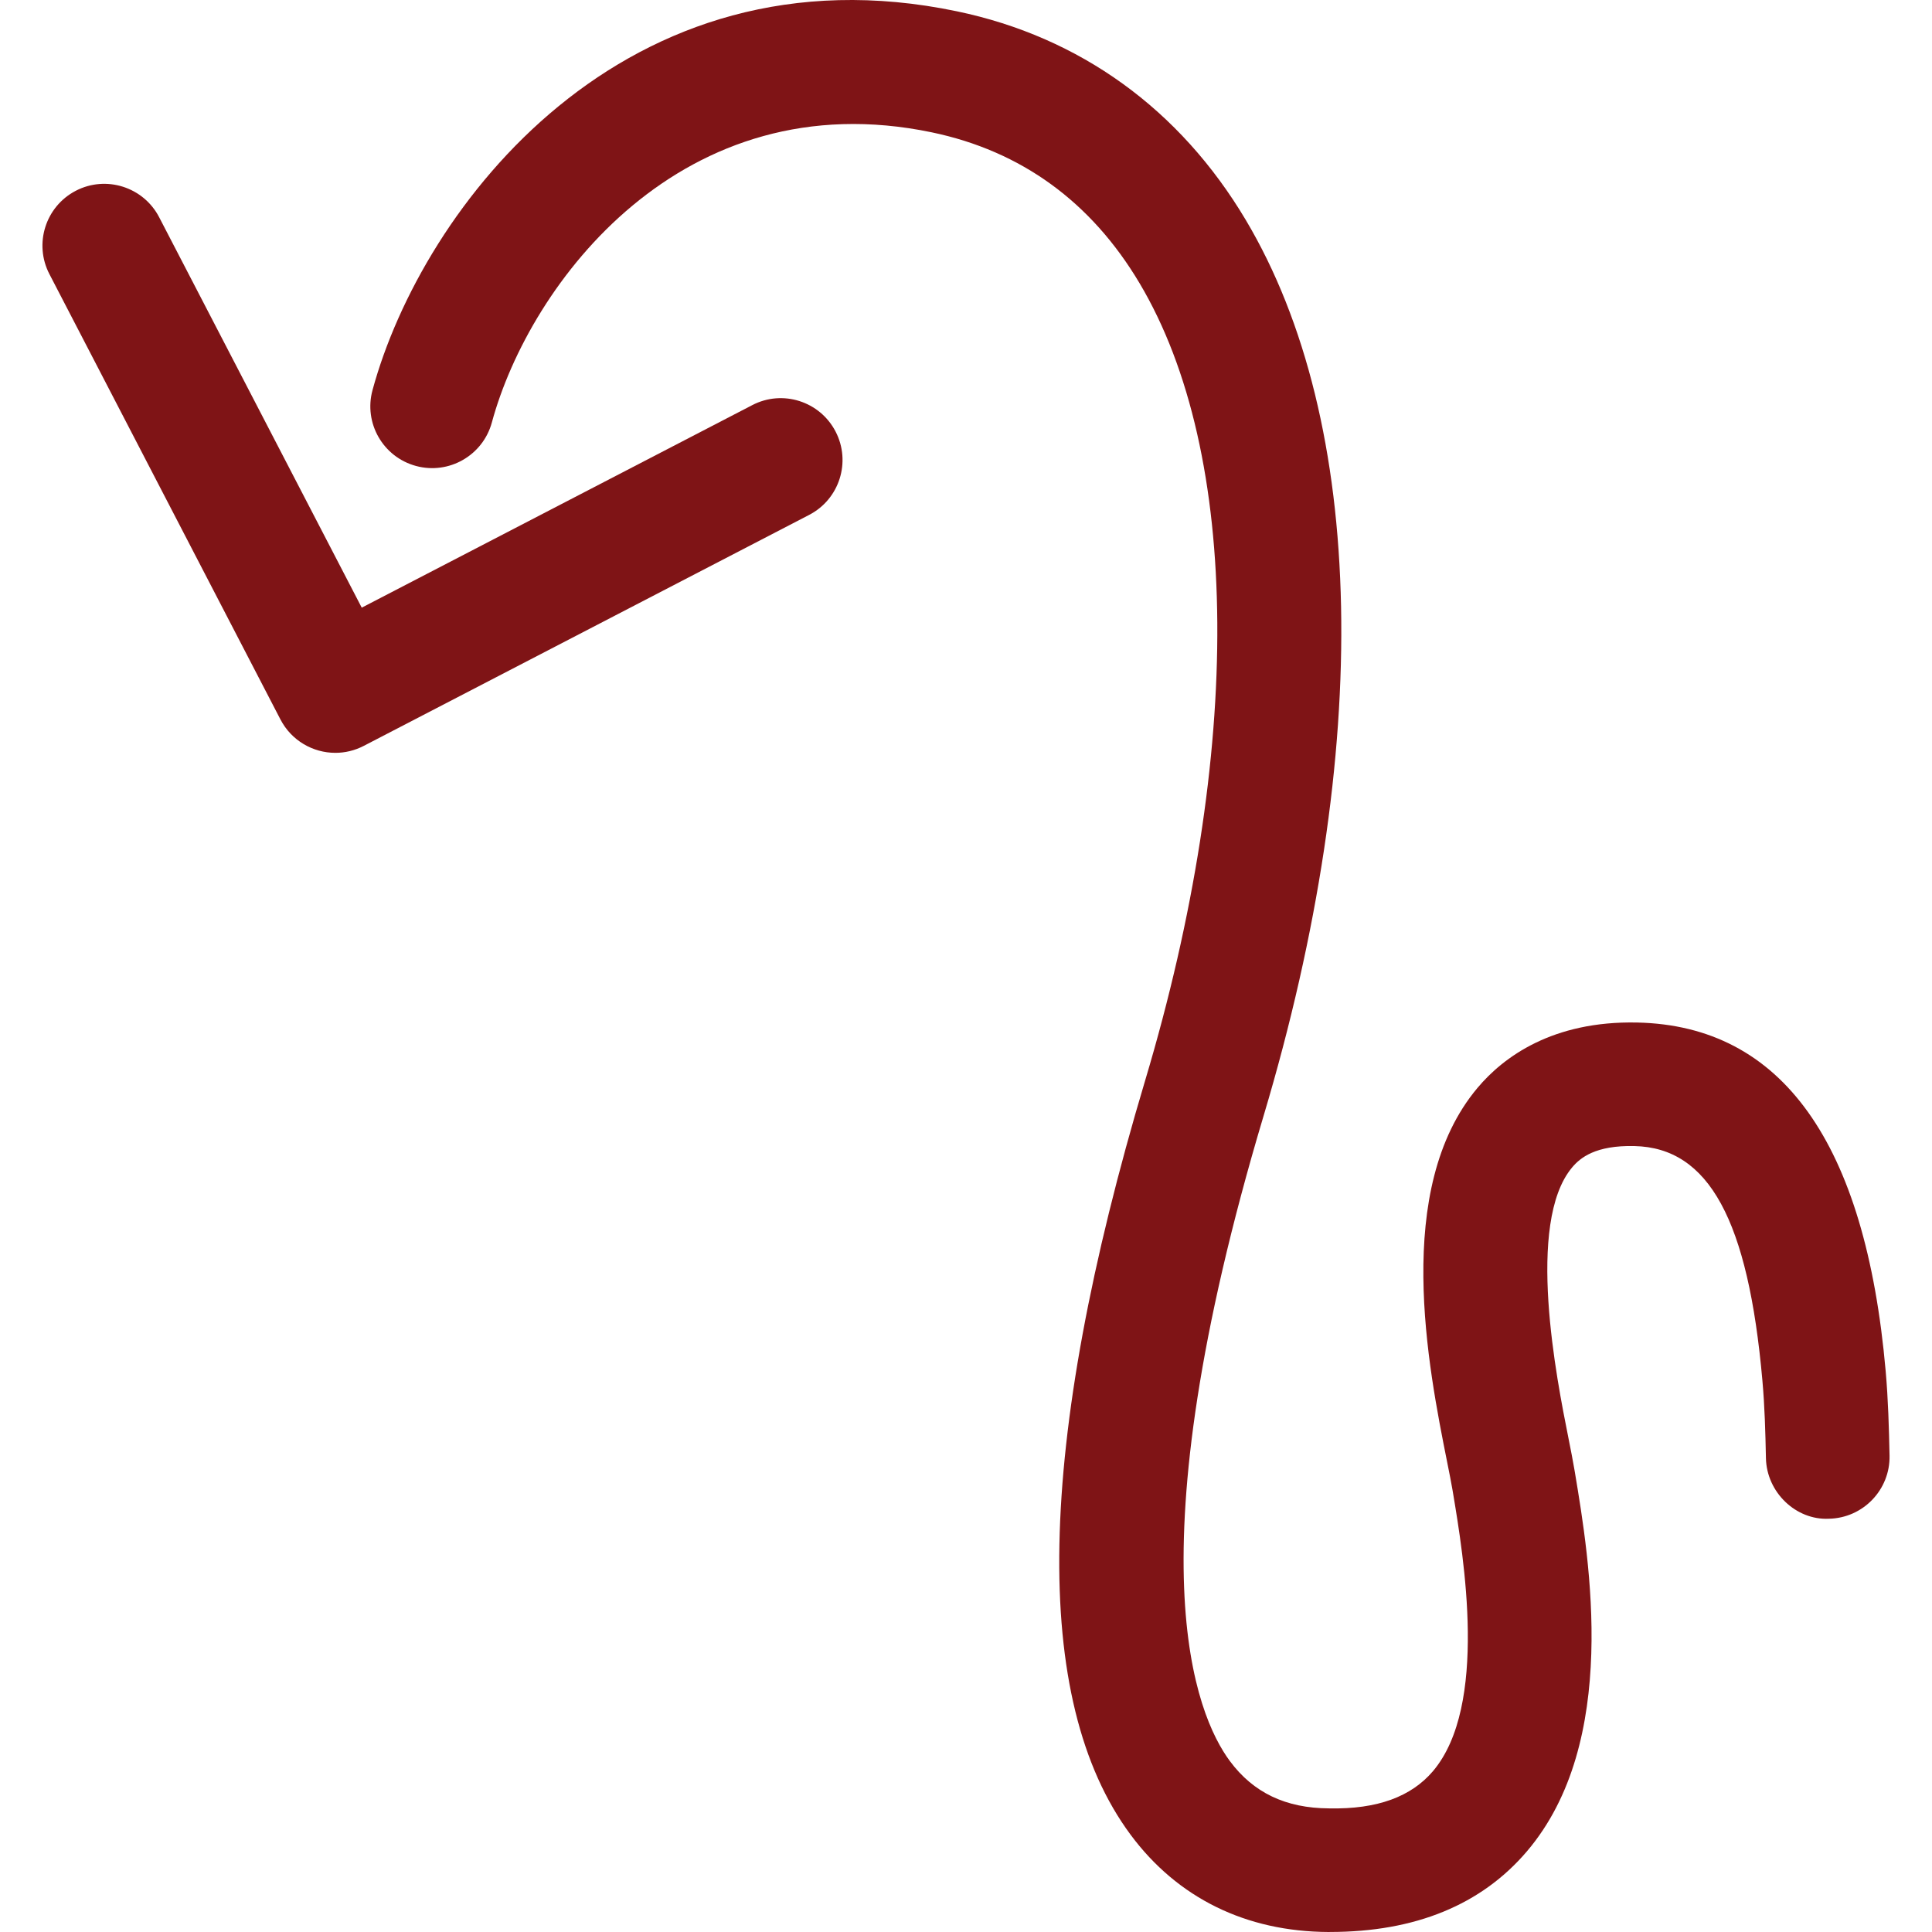 <svg version="1.1" id="Capa_1" xmlns="http://www.w3.org/2000/svg" xmlns:xlink="http://www.w3.org/1999/xlink" x="0px" y="0px" viewBox="0 0 511.989 511.989" style="enable-background:new 0 0 511.989 511.989;" xml:space="preserve" width="300" height="300" xmlns:svgjs="http://svgjs.dev/svgjs"><g transform="matrix(-1,-1.2246467991473532e-16,-1.2246467991473532e-16,1,511.99,5.684341886080802e-14)"><g>
	<g>
		<g>
			<path d="M491.903,50.555c-8.012-4.161-17.914-1.029-22.085,7.001l-53.69,103.475l-103.493-53.672&#10;&#9;&#9;&#9;&#9;c-8.03-4.179-17.905-1.029-22.076,7.001c-4.17,8.039-1.029,17.923,6.992,22.085l118.036,61.214&#10;&#9;&#9;&#9;&#9;c2.413,1.251,4.995,1.846,7.533,1.846c5.918,0,11.632-3.221,14.551-8.846L498.895,72.64&#10;&#9;&#9;&#9;&#9;C503.065,64.61,499.933,54.725,491.903,50.555z" fill="#7f1416ff" data-original-color="#000000ff"/>
			<path d="M381.649,111.964c2.378,8.731,11.384,13.886,20.106,11.517c8.74-2.369,13.895-11.366,11.517-20.097&#10;&#9;&#9;&#9;&#9;C400.087,54.823,346.379-15.406,258.369,3.005c-32.563,6.805-59.013,25.909-76.493,55.251&#10;&#9;&#9;&#9;&#9;c-32.049,53.796-33.77,140.342-4.747,237.438c35.208,117.734,17.985,158.789,8.944,170.989&#10;&#9;&#9;&#9;&#9;c-6.22,8.394-14.818,12.493-26.273,12.546c-12.91,0.284-21.836-3.168-27.532-9.84c-14.747-17.346-8.154-56.84-5.341-73.698&#10;&#9;&#9;&#9;&#9;l0.169-0.994c0.311-1.863,0.807-4.294,1.375-7.16c5.057-25.323,14.463-72.438-8.003-99.216&#10;&#9;&#9;&#9;&#9;c-6.868-8.19-19.884-17.834-42.359-17.346c-38.349,0.834-60.486,31.818-65.828,92.331c-0.674,7.631-0.878,15.27-1.029,22.439&#10;&#9;&#9;&#9;&#9;c-0.186,9.041,7.001,16.53,16.042,16.725c8.758,0.444,16.53-7.001,16.716-16.051c0.142-6.885,0.319-13.611,0.932-20.523&#10;&#9;&#9;&#9;&#9;c3.753-42.572,14.205-61.746,33.885-62.181c10.355-0.257,14.418,3.123,16.539,5.652c12.36,14.729,4.09,56.148,0.976,71.746&#10;&#9;&#9;&#9;&#9;c-0.648,3.274-1.198,6.051-1.553,8.181l-0.169,0.985c-3.869,23.176-11.907,71.382,12.715,100.317&#10;&#9;&#9;&#9;&#9;c12.067,14.188,29.618,21.384,52.164,21.384c0.151,0,0.302,0,0.435,0.009c21.872-0.098,40.008-9.006,52.456-25.793&#10;&#9;&#9;&#9;&#9;c26.432-35.651,25.128-102.899-3.877-199.888c-26.015-87.034-25.456-166.02,1.508-211.29&#10;&#9;&#9;&#9;&#9;c12.839-21.561,31.357-34.995,55.038-39.946C331.109,21.292,371.596,74.929,381.649,111.964z" fill="#7f1416ff" data-original-color="#000000ff"/>
		</g>
	</g>
</g><g>
</g><g>
</g><g>
</g><g>
</g><g>
</g><g>
</g><g>
</g><g>
</g><g>
</g><g>
</g><g>
</g><g>
</g><g>
</g><g>
</g><g>
</g></g></svg>